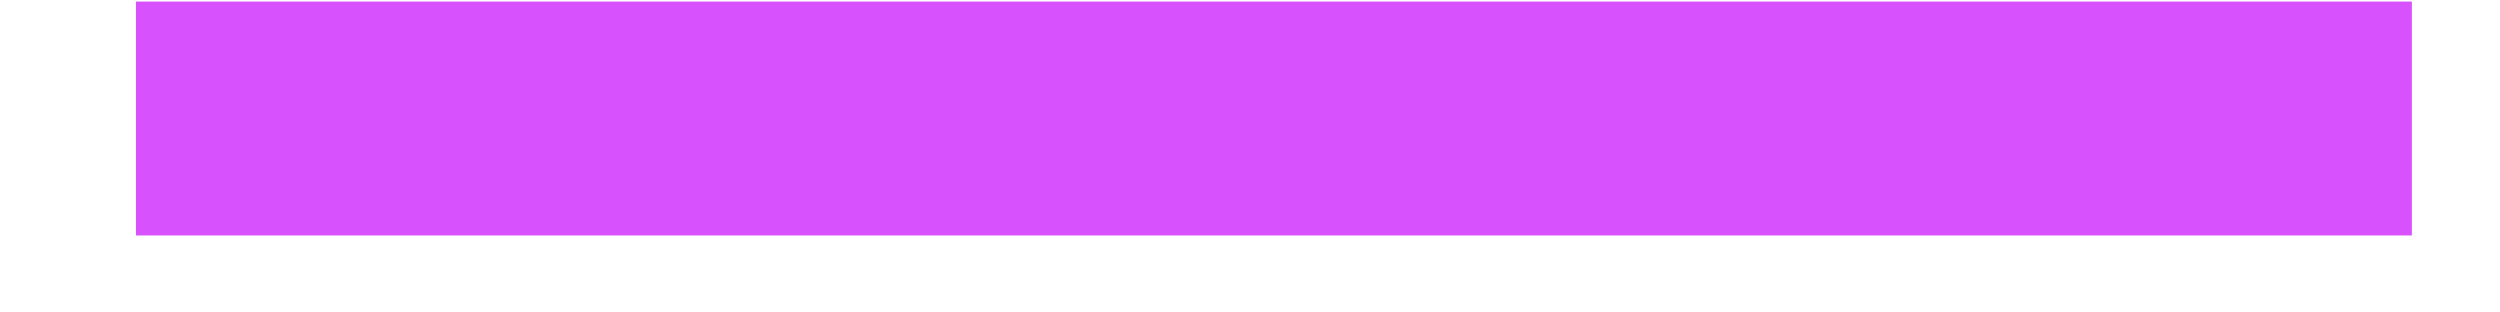 <?xml version="1.0" encoding="UTF-8"?><svg xmlns="http://www.w3.org/2000/svg" xmlns:xlink="http://www.w3.org/1999/xlink" xmlns:avocode="https://avocode.com/" id="SVGDoc61ae7c70bbbdf" width="16px" height="2px" version="1.1" viewBox="0 0 16 2" aria-hidden="true"><defs><linearGradient class="cerosgradient" data-cerosgradient="true" id="CerosGradient_idd4214d0ae" gradientUnits="userSpaceOnUse" x1="50%" y1="100%" x2="50%" y2="0%"><stop offset="0%" stop-color="#d1d1d1"/><stop offset="100%" stop-color="#d1d1d1"/></linearGradient><linearGradient/></defs><g><g><path d="M0.87,1.507v0h14.566v0v-1.497v0h-14.566v0z" fill="#d752fd" fill-opacity="1"/></g></g></svg>